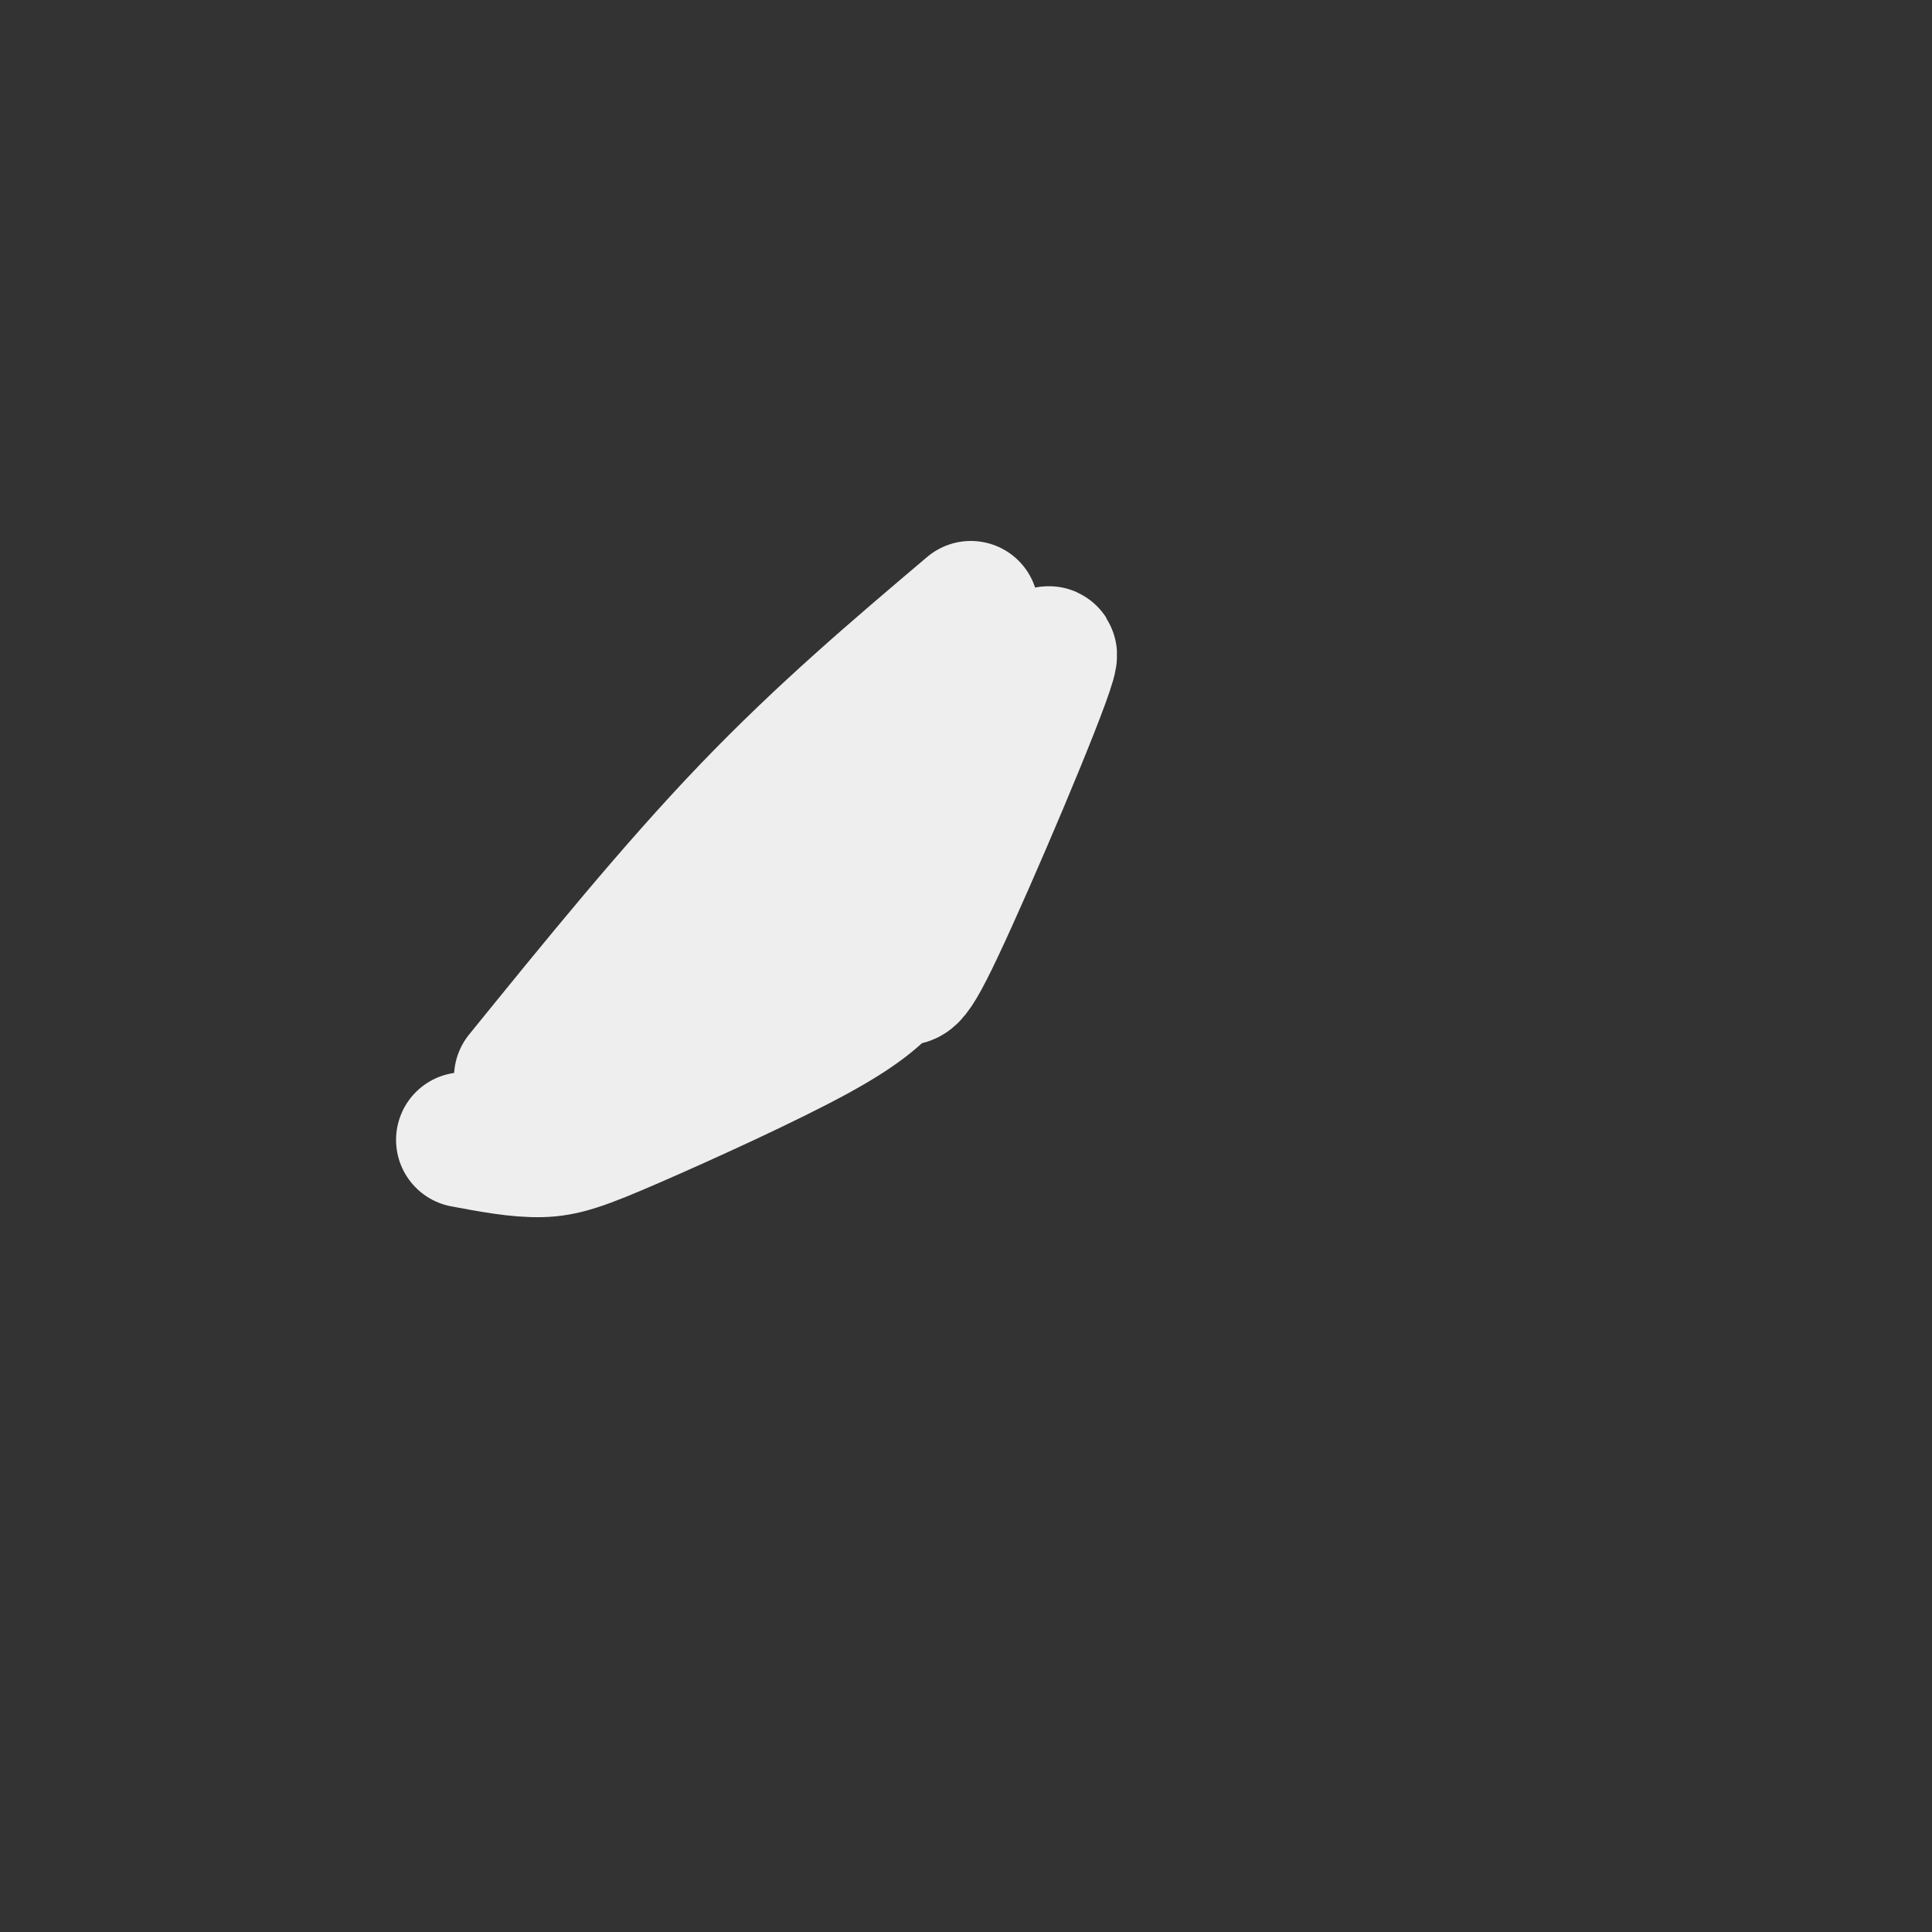<svg viewBox='0 0 400 400' version='1.1' xmlns='http://www.w3.org/2000/svg' xmlns:xlink='http://www.w3.org/1999/xlink'><rect x="0" y="0" width="400" height="400" fill="#333333" stroke="none"/><g fill='none' stroke='#EEEEEE' stroke-width='28' stroke-linecap='round' stroke-linejoin='round'><path d='M108,223c15.750,-19.417 31.500,-38.833 47,-55c15.500,-16.167 30.750,-29.083 46,-42'/><path d='M96,236c5.649,1.060 11.298,2.119 16,2c4.702,-0.119 8.458,-1.417 19,-6c10.542,-4.583 27.869,-12.452 38,-18c10.131,-5.548 13.065,-8.774 16,-12'/><path d='M185,202c2.929,-0.488 2.250,4.292 9,-10c6.750,-14.292 20.929,-47.655 23,-55c2.071,-7.345 -7.964,11.327 -18,30'/><path d='M199,167c-6.514,9.490 -13.797,18.214 -23,26c-9.203,7.786 -20.324,14.635 -22,16c-1.676,1.365 6.093,-2.753 16,-15c9.907,-12.247 21.954,-32.624 34,-53'/><path d='M204,141c0.089,-0.600 -16.689,24.400 -31,41c-14.311,16.600 -26.156,24.800 -38,33'/><path d='M135,215c-6.333,5.500 -3.167,2.750 0,0'/></g>
</svg>